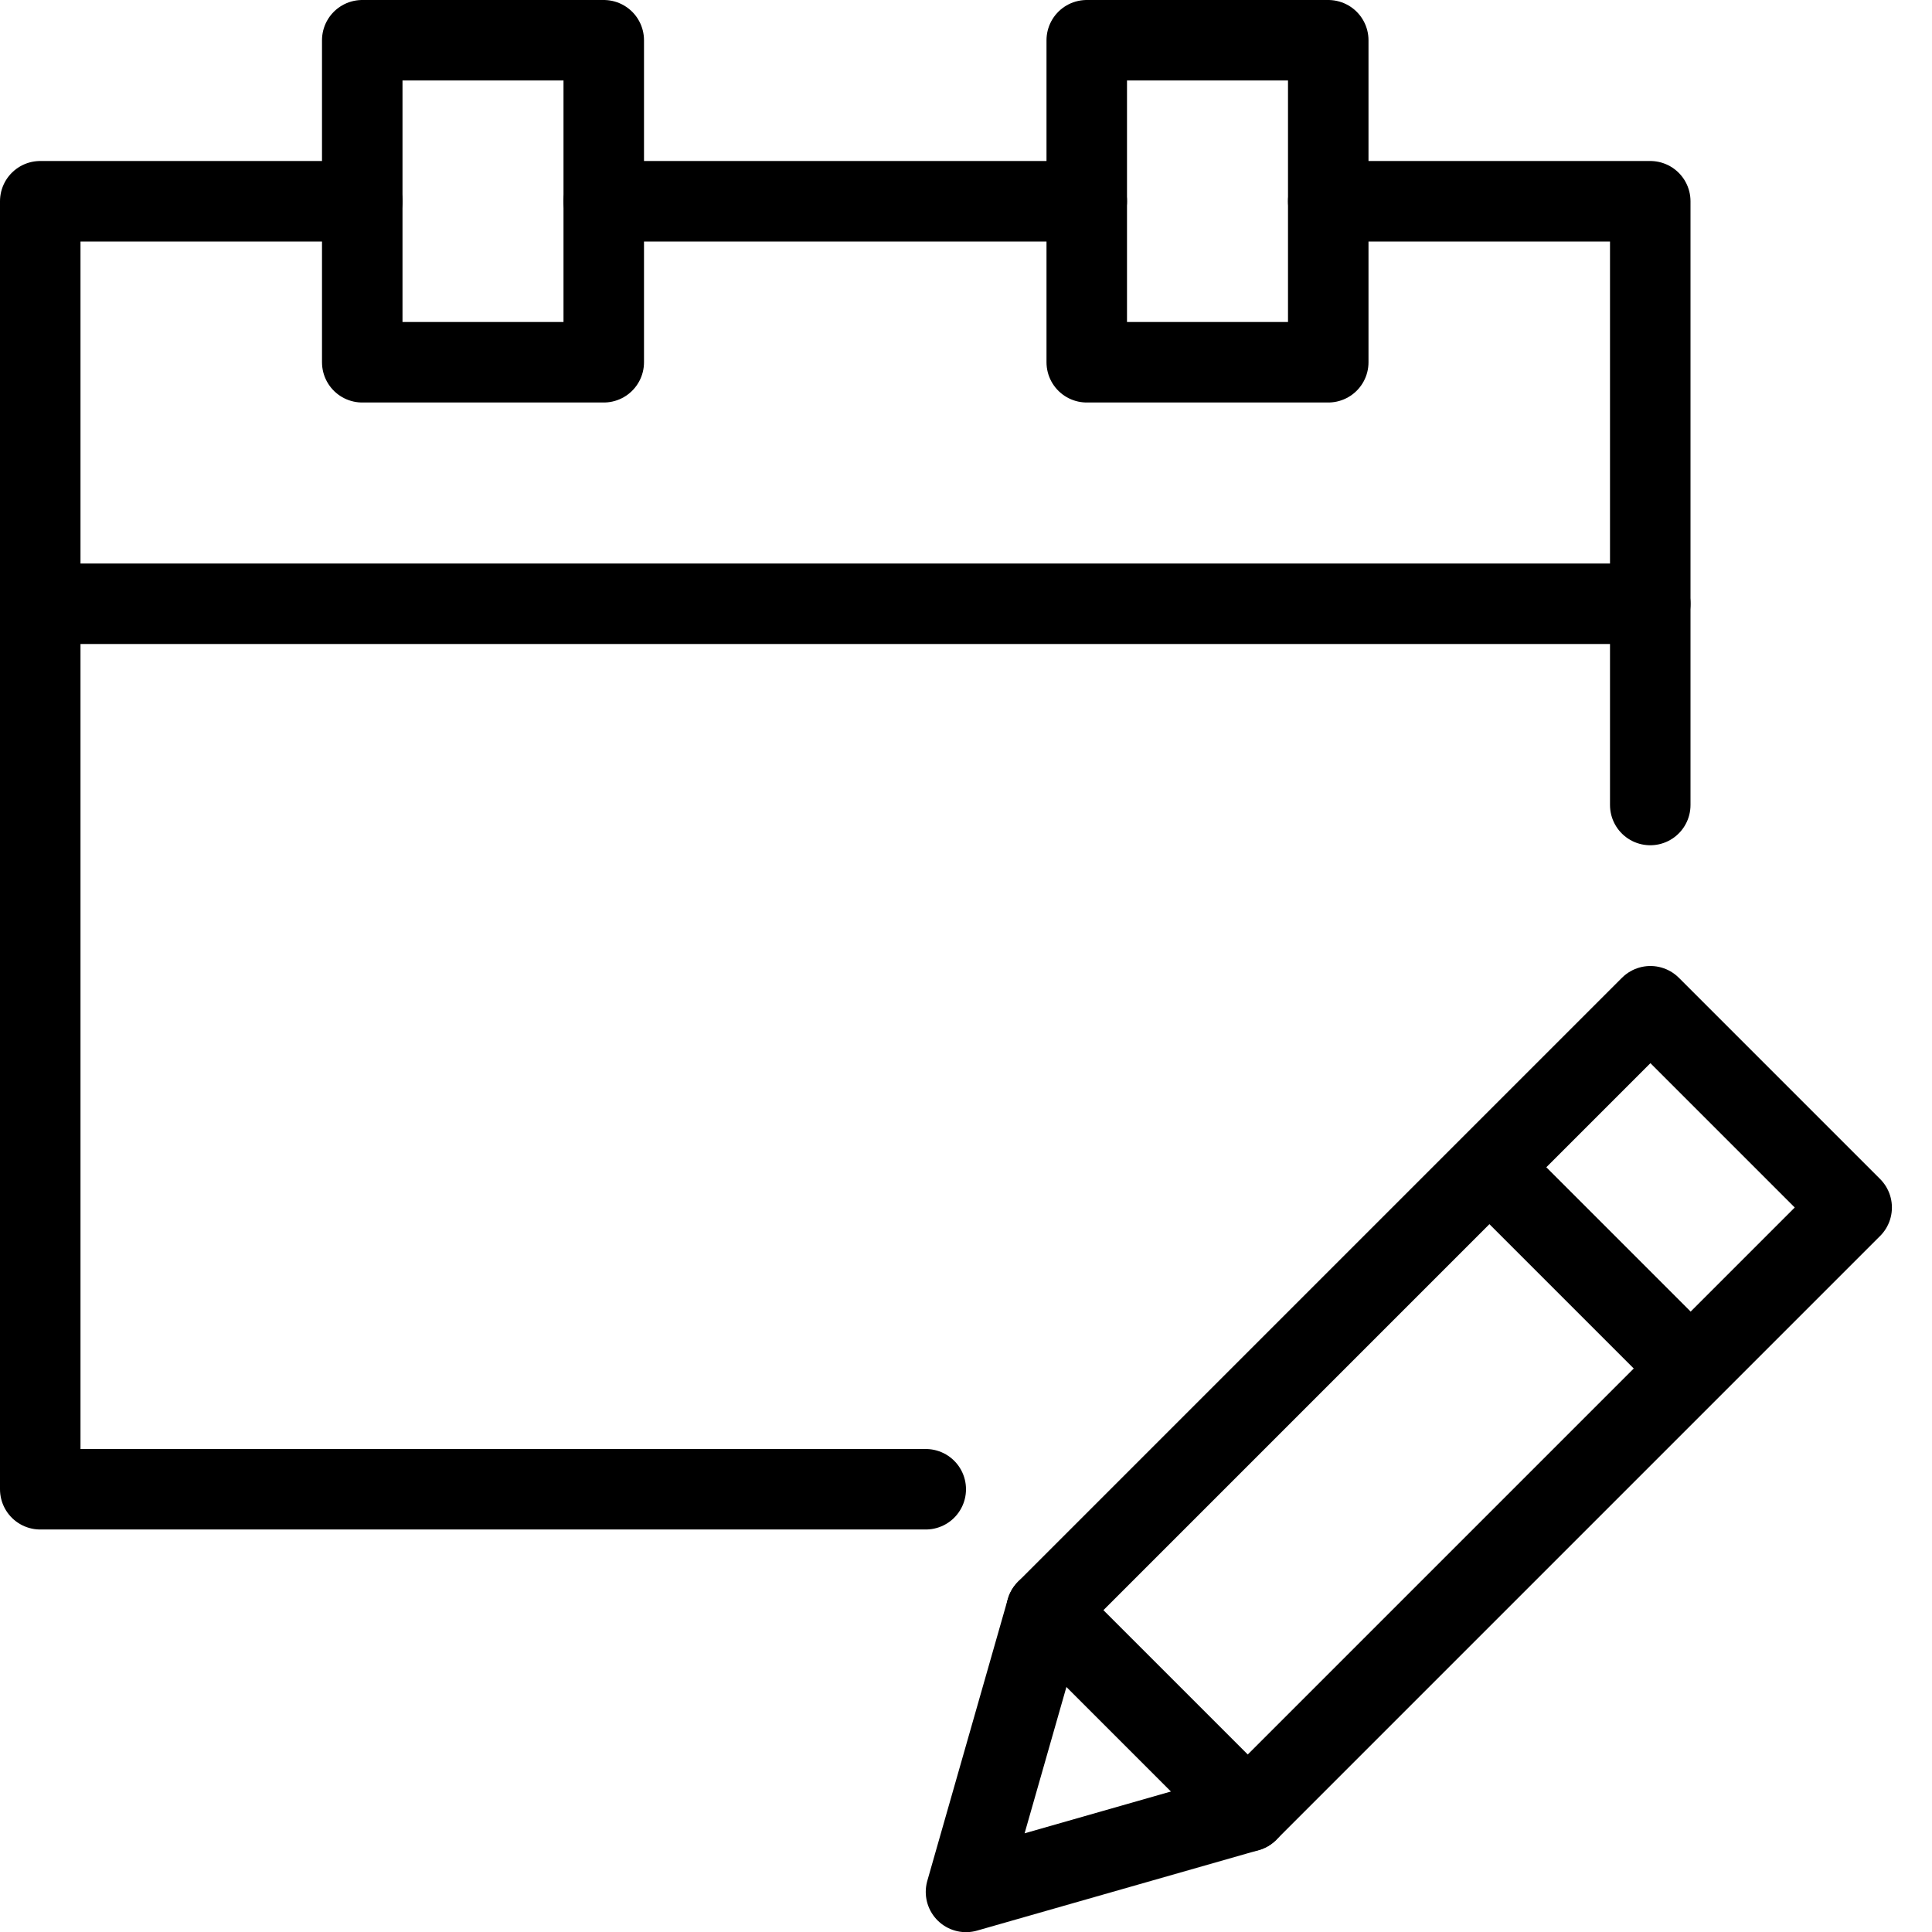 <?xml version="1.0" encoding="utf-8"?>
<!-- Generator: Adobe Illustrator 16.0.3, SVG Export Plug-In . SVG Version: 6.00 Build 0)  -->
<!DOCTYPE svg PUBLIC "-//W3C//DTD SVG 1.1//EN" "http://www.w3.org/Graphics/SVG/1.1/DTD/svg11.dtd">
<svg version="1.1" xmlns="http://www.w3.org/2000/svg" xmlns:xlink="http://www.w3.org/1999/xlink" x="0px" y="0px" width="24px"
	 height="24px" viewBox="0 0 24 24" enable-background="new 0 0 24 24" xml:space="preserve">
<g id="Outline_Icons_1_">
	<g id="Outline_Icons">
	</g>
	<g id="New_icons_1_">
		<g>
			<polyline fill="none" stroke="#currentColor" stroke-linecap="round" stroke-linejoin="round" stroke-miterlimit="10" points="20.5,10 
				20.5,2.5 16.5,2.5 			"/>
			<polyline fill="none" stroke="#currentColor" stroke-linecap="round" stroke-linejoin="round" stroke-miterlimit="10" points="4.5,2.5 
				0.5,2.5 0.5,18.5 11.5,18.5 			"/>
			
				<rect x="4.5" y="0.5" fill="none" stroke="#currentColor" stroke-linecap="round" stroke-linejoin="round" stroke-miterlimit="10" width="3" height="4"/>
			
				<rect x="13.5" y="0.5" fill="none" stroke="#currentColor" stroke-linecap="round" stroke-linejoin="round" stroke-miterlimit="10" width="3" height="4"/>
			
				<line fill="none" stroke="#currentColor" stroke-linecap="round" stroke-linejoin="round" stroke-miterlimit="10" x1="7.5" y1="2.5" x2="13.5" y2="2.5"/>
			
				<line fill="none" stroke="#currentColor" stroke-linecap="round" stroke-linejoin="round" stroke-miterlimit="10" x1="0.5" y1="7.5" x2="20.5" y2="7.5"/>
			<g>
				<polygon fill="none" stroke="#currentColor" stroke-linecap="round" stroke-linejoin="round" stroke-miterlimit="10" points="
					15.5,22.502 12,23.502 13,20.002 20.502,12.5 23.002,15 				"/>
				
					<line fill="none" stroke="#currentColor" stroke-linejoin="round" stroke-miterlimit="10" x1="18.502" y1="14.5" x2="21.002" y2="17"/>
				
					<line fill="none" stroke="#currentColor" stroke-linecap="round" stroke-linejoin="round" stroke-miterlimit="10" x1="13" y1="20.002" x2="15.5" y2="22.502"/>
			</g>
		</g>
	</g>
</g>
<g id="Invisible_Shape">
	<rect fill="none" width="24" height="24"/>
</g>
</svg>

